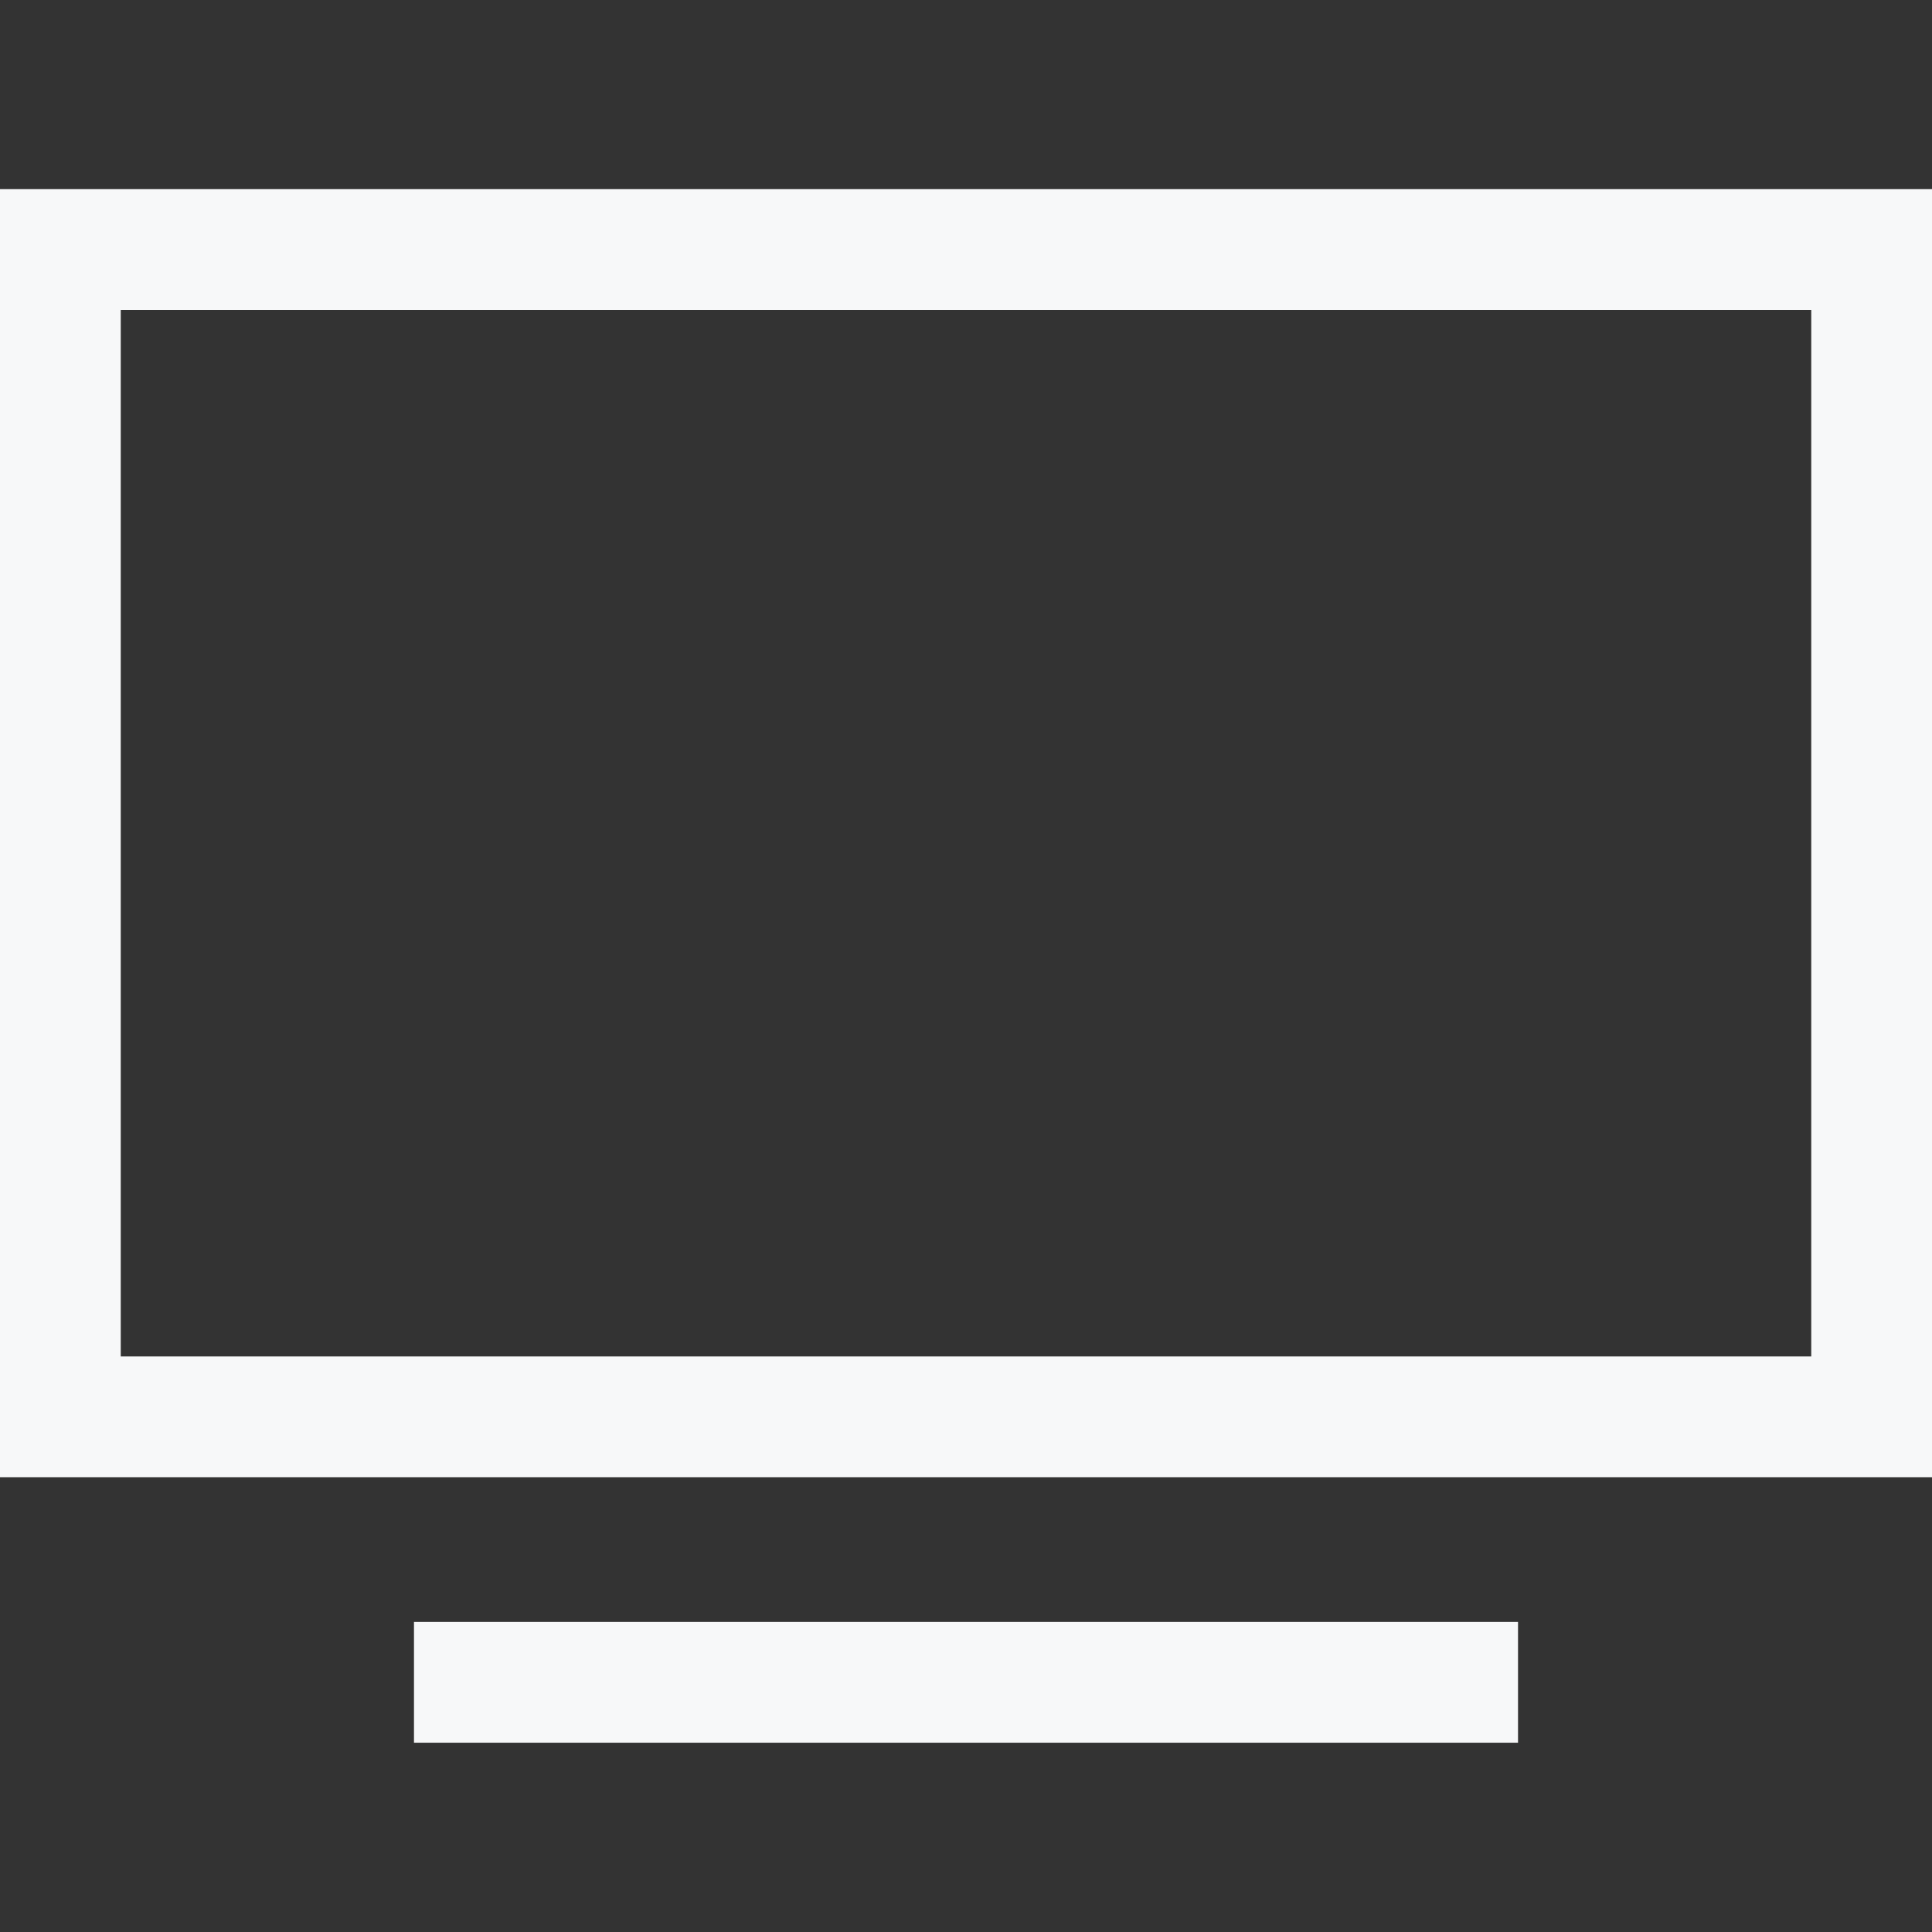 <?xml version="1.0" encoding="UTF-8" standalone="no"?>
<svg
	width="40"
	height="40"
	viewBox="0 0 40 40"
	fill="none"
	version="1.1"
	id="svg99"
	xmlns="http://www.w3.org/2000/svg"
	xmlns:svg="http://www.w3.org/2000/svg"
>
	<rect x="0" y="0" width="40" height="40" fill="#333333" stroke="none"/>
	<defs id="defs103" />
	<path
		fill-rule="evenodd"
		clip-rule="evenodd"
		d="M0 30.584V3.916H40V30.584H0ZM2.5 28.084H37.5V6.416H2.5V28.084Z"
		fill="#F7F8F9"
		id="path95"
	/>
	<path d="M8.571 33.581H31.429V36.081H8.571V33.581Z" fill="#F7F8F9" id="path97" />
</svg>
